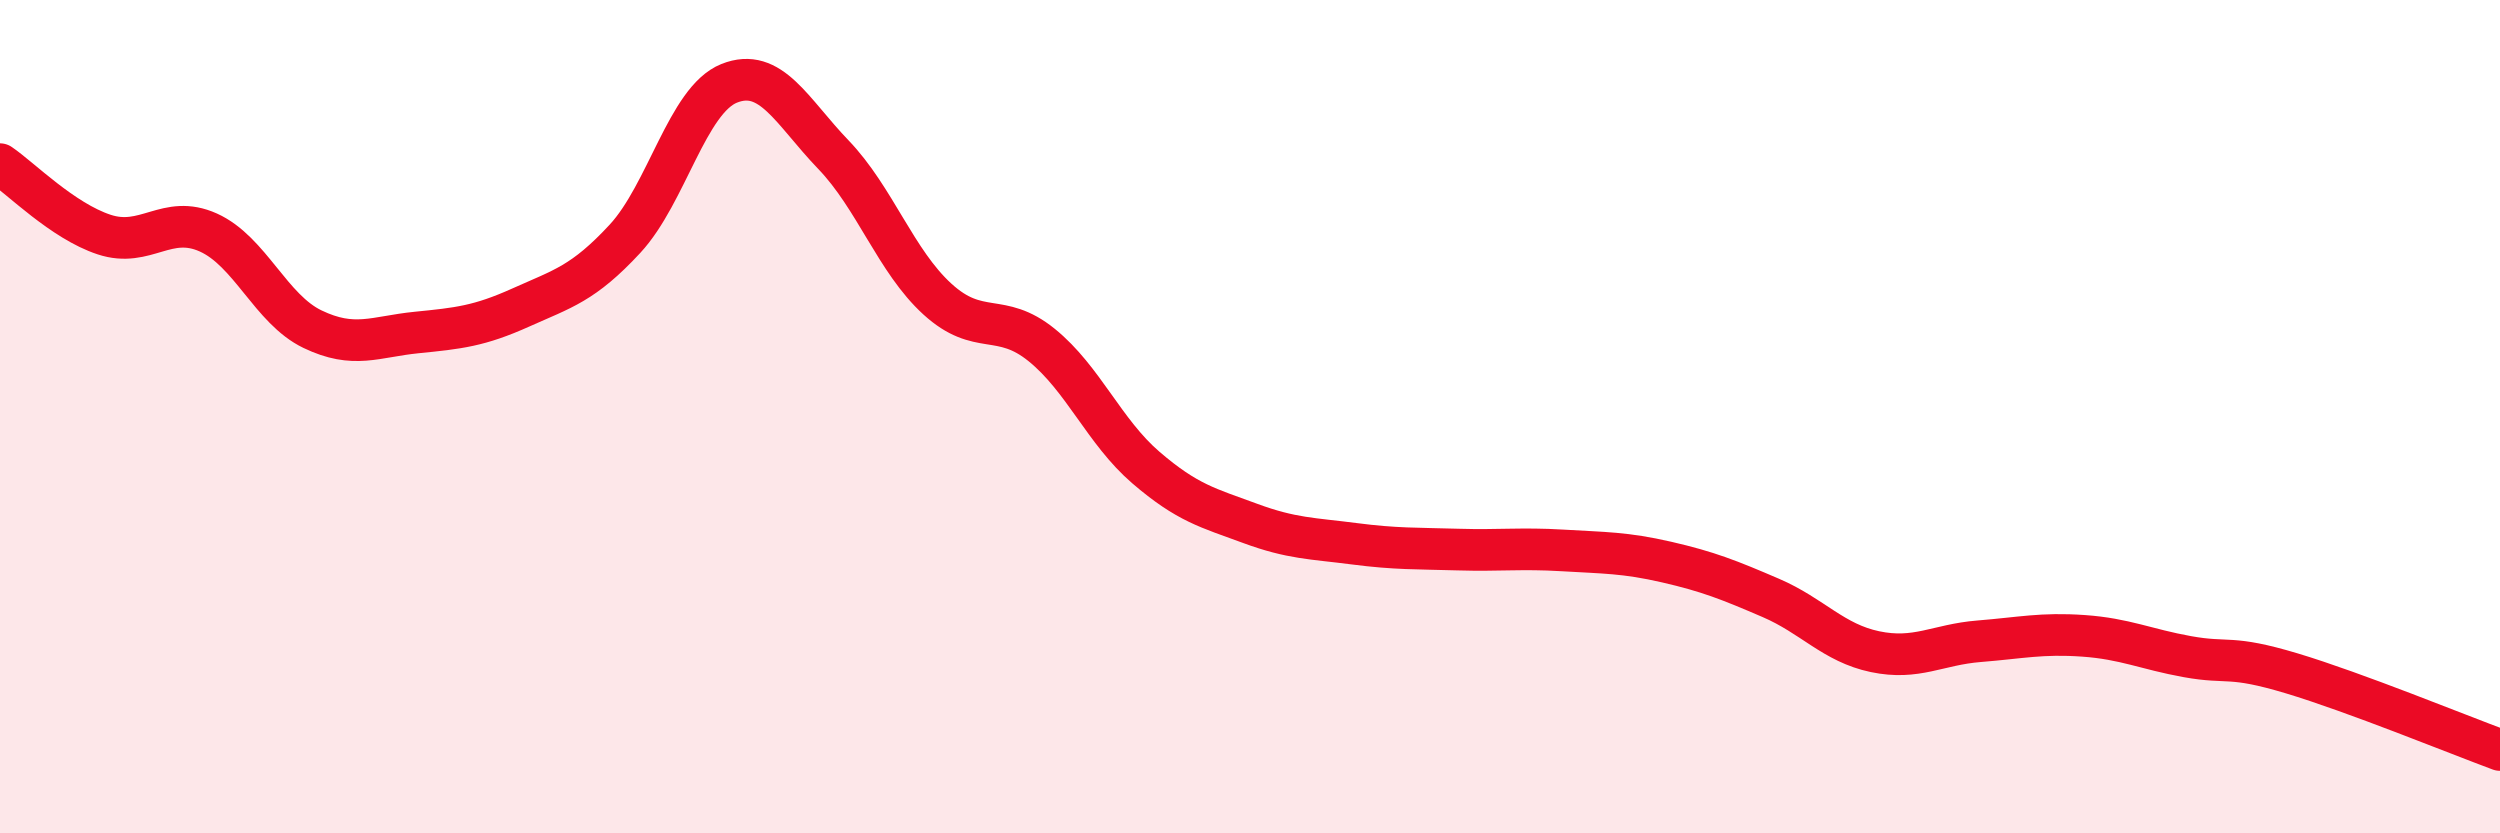 
    <svg width="60" height="20" viewBox="0 0 60 20" xmlns="http://www.w3.org/2000/svg">
      <path
        d="M 0,3.94 C 0.5,4.28 1.5,5.3 2.5,5.63 C 3.5,5.96 4,5.13 5,5.58 C 6,6.03 6.5,7.42 7.5,7.9 C 8.5,8.38 9,8.08 10,7.98 C 11,7.88 11.5,7.83 12.5,7.38 C 13.5,6.93 14,6.81 15,5.73 C 16,4.65 16.5,2.4 17.5,2 C 18.5,1.6 19,2.67 20,3.71 C 21,4.75 21.5,6.27 22.5,7.18 C 23.5,8.09 24,7.47 25,8.28 C 26,9.09 26.5,10.36 27.5,11.22 C 28.5,12.08 29,12.19 30,12.56 C 31,12.93 31.5,12.92 32.5,13.05 C 33.5,13.18 34,13.16 35,13.19 C 36,13.22 36.5,13.15 37.5,13.21 C 38.5,13.27 39,13.26 40,13.49 C 41,13.72 41.5,13.92 42.5,14.35 C 43.5,14.78 44,15.43 45,15.64 C 46,15.85 46.5,15.47 47.5,15.39 C 48.5,15.31 49,15.19 50,15.26 C 51,15.33 51.5,15.58 52.5,15.76 C 53.5,15.94 53.5,15.71 55,16.16 C 56.5,16.61 59,17.63 60,18L60 20L0 20Z"
        fill="#EB0A25"
        opacity="0.1"
        stroke-linecap="round"
        stroke-linejoin="round"
      />
      <path
        d="M 0,3.94 C 0.5,4.28 1.5,5.3 2.5,5.63 C 3.5,5.96 4,5.13 5,5.58 C 6,6.03 6.5,7.42 7.5,7.9 C 8.5,8.38 9,8.08 10,7.98 C 11,7.88 11.5,7.83 12.5,7.38 C 13.5,6.93 14,6.81 15,5.73 C 16,4.65 16.5,2.4 17.5,2 C 18.5,1.6 19,2.67 20,3.71 C 21,4.75 21.5,6.27 22.5,7.18 C 23.5,8.09 24,7.47 25,8.28 C 26,9.09 26.5,10.36 27.5,11.22 C 28.5,12.08 29,12.19 30,12.56 C 31,12.93 31.5,12.92 32.5,13.05 C 33.5,13.18 34,13.16 35,13.19 C 36,13.22 36.5,13.15 37.5,13.21 C 38.5,13.27 39,13.26 40,13.49 C 41,13.72 41.5,13.92 42.5,14.35 C 43.5,14.78 44,15.43 45,15.64 C 46,15.85 46.5,15.47 47.5,15.39 C 48.5,15.31 49,15.19 50,15.26 C 51,15.33 51.5,15.58 52.5,15.76 C 53.5,15.94 53.5,15.71 55,16.16 C 56.5,16.61 59,17.63 60,18"
        stroke="#EB0A25"
        stroke-width="1"
        fill="none"
        stroke-linecap="round"
        stroke-linejoin="round"
      />
    </svg>
  